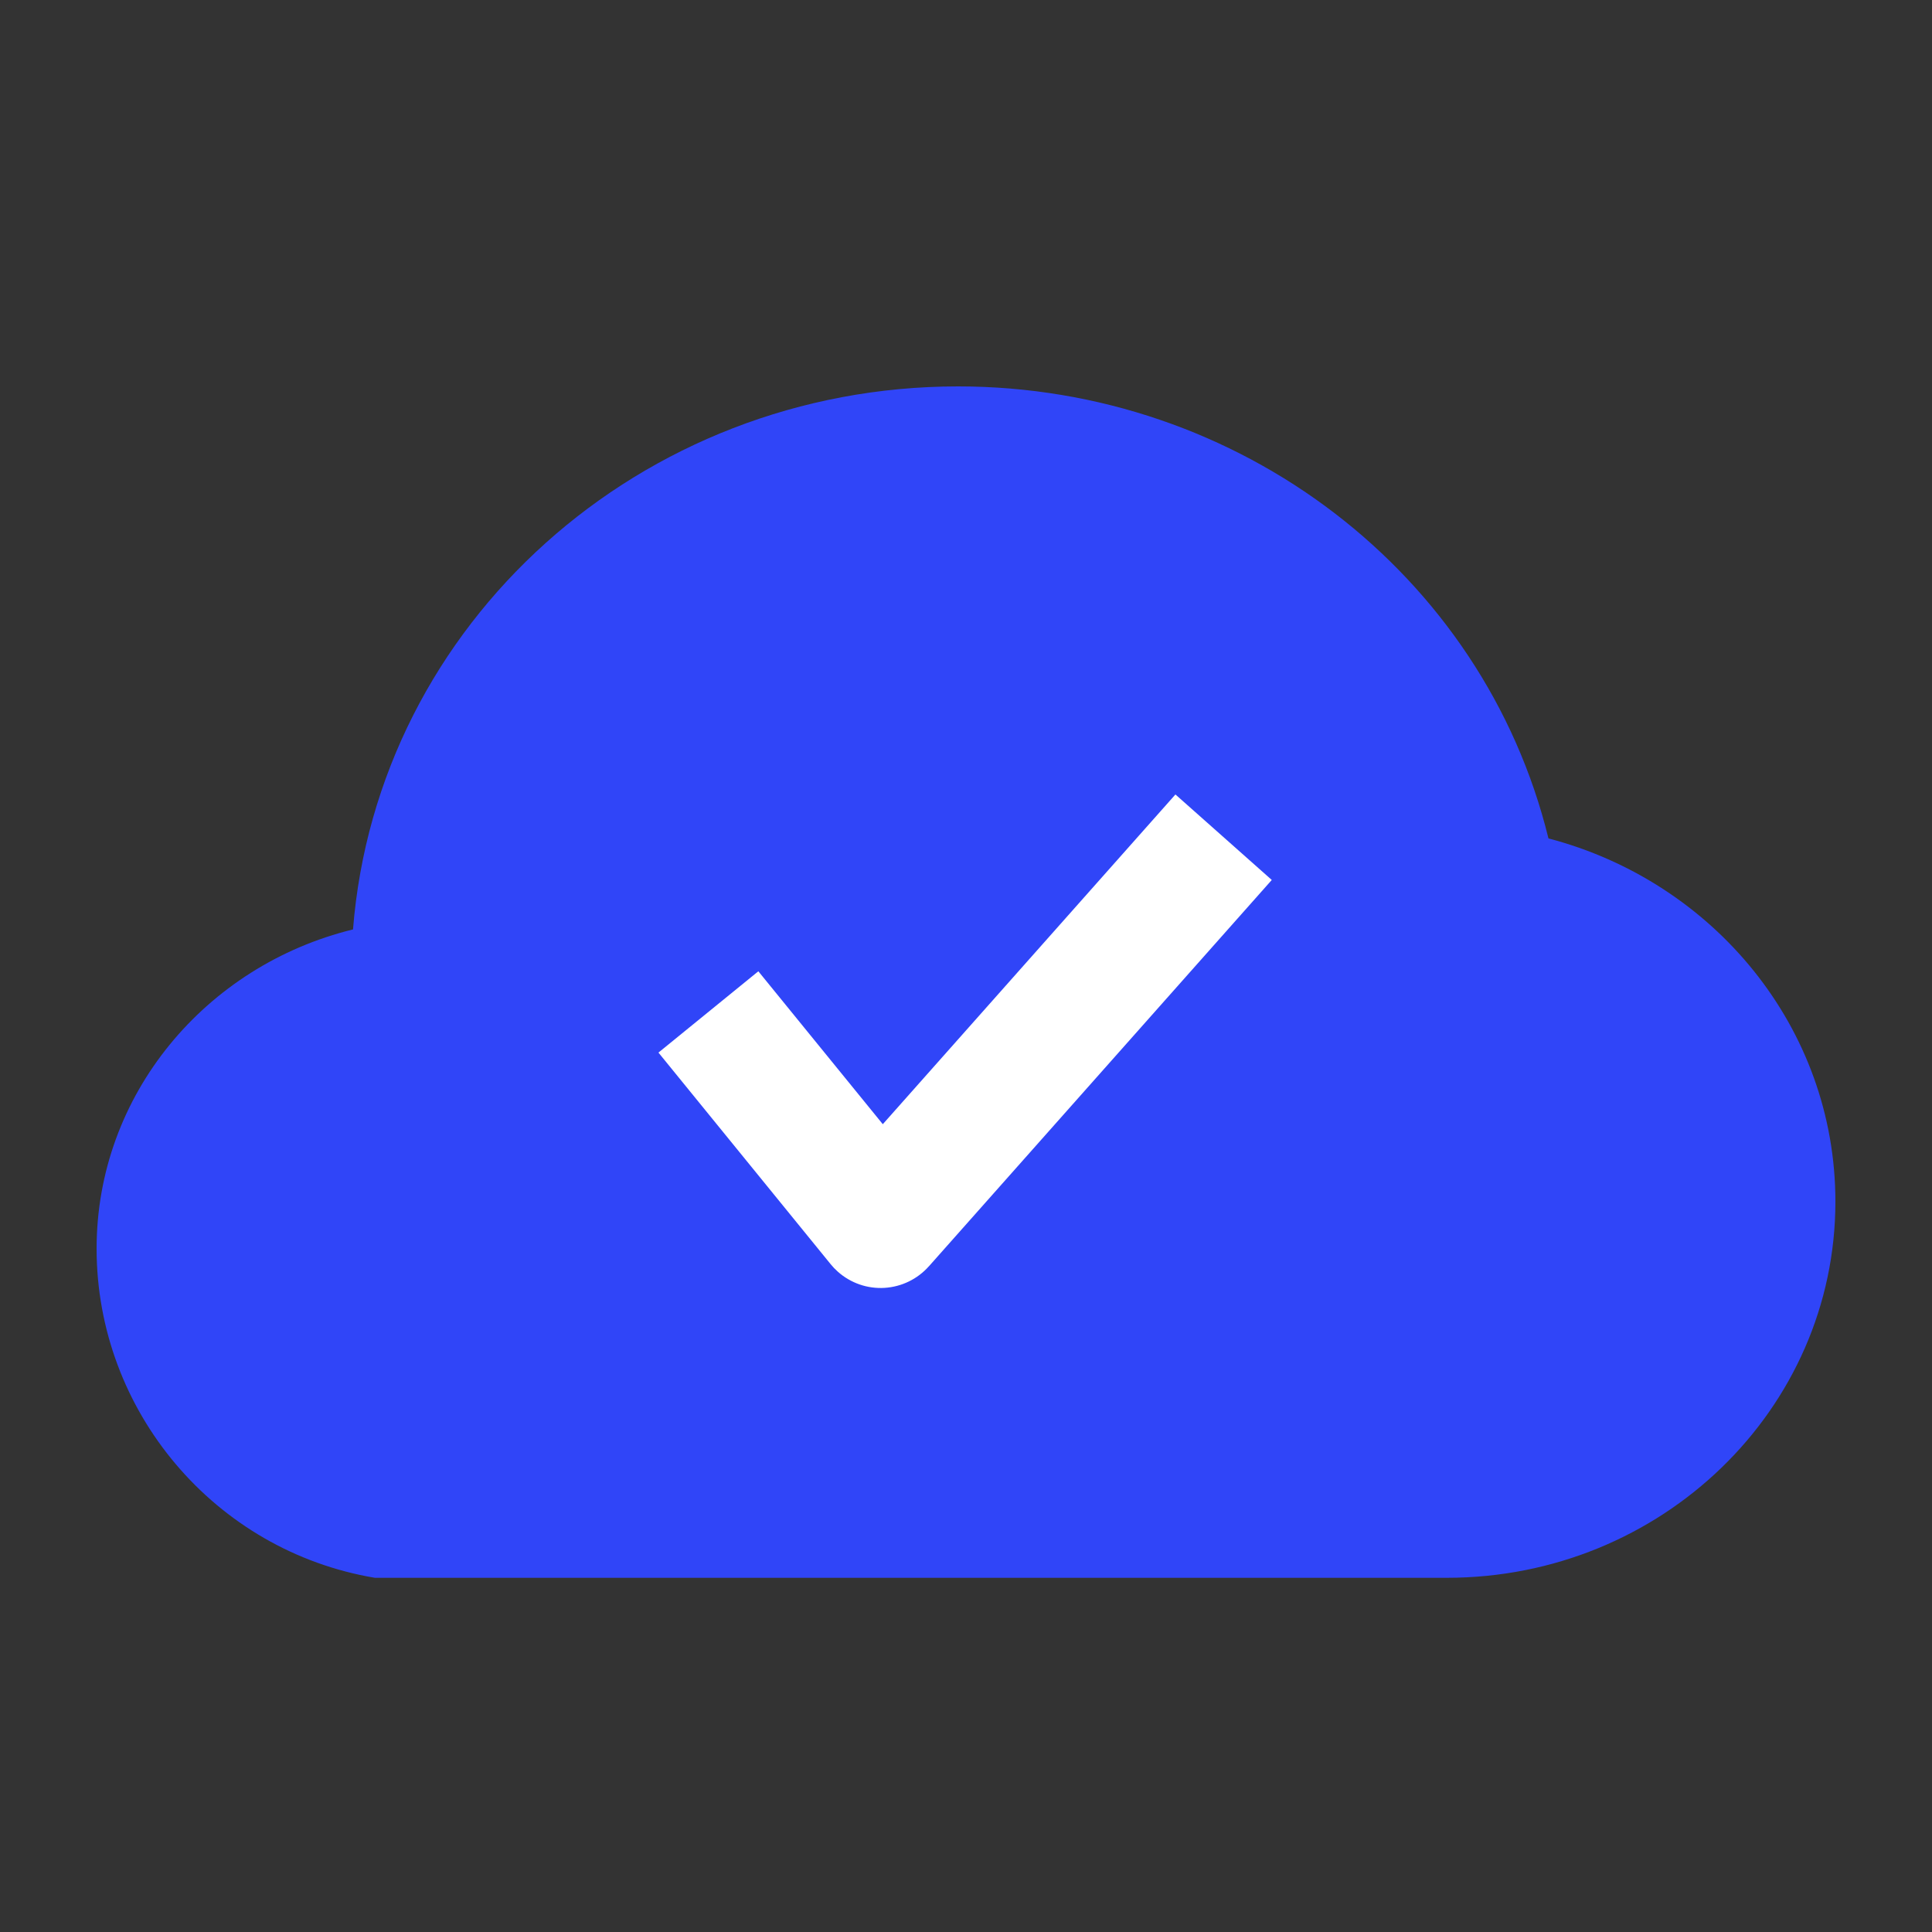<svg fill="none" height="60" viewBox="0 0 60 60" width="60" xmlns="http://www.w3.org/2000/svg" xmlns:xlink="http://www.w3.org/1999/xlink"><rect x="0" y="0" width="60" height="60" fill="#333333" stroke="none"/><clipPath id="a"><path d="m0 0h60v60h-60z"/></clipPath><g clip-path="url(#a)" fill-rule="evenodd"><path d="m48.089 26.038c-2.019-8.233-9.601-14.038-18.335-14.038-9.852 0-18.038 7.347-18.791 16.864-4.576 1.12-7.963 5.135-7.963 9.913 0 5.048 3.674 9.391 8.642 10.223h33.291c6.665 0 12.067-5.231 12.067-11.683 0-5.396-3.777-9.936-8.911-11.279z" fill="#3045f8"/><path d="m28.846 39.328 10.65-12-2.992-2.655-9.088 10.24-3.865-4.749-3.102 2.525 5.35 6.574q.102.126.224.233.147.131.317.23.17.1.356.164.186.065.381.091.195.027.392.015.197-.012.387-.062.191-.05.368-.136.177-.086.334-.205.157-.119.288-.266z" fill="#fff"/></g></svg>